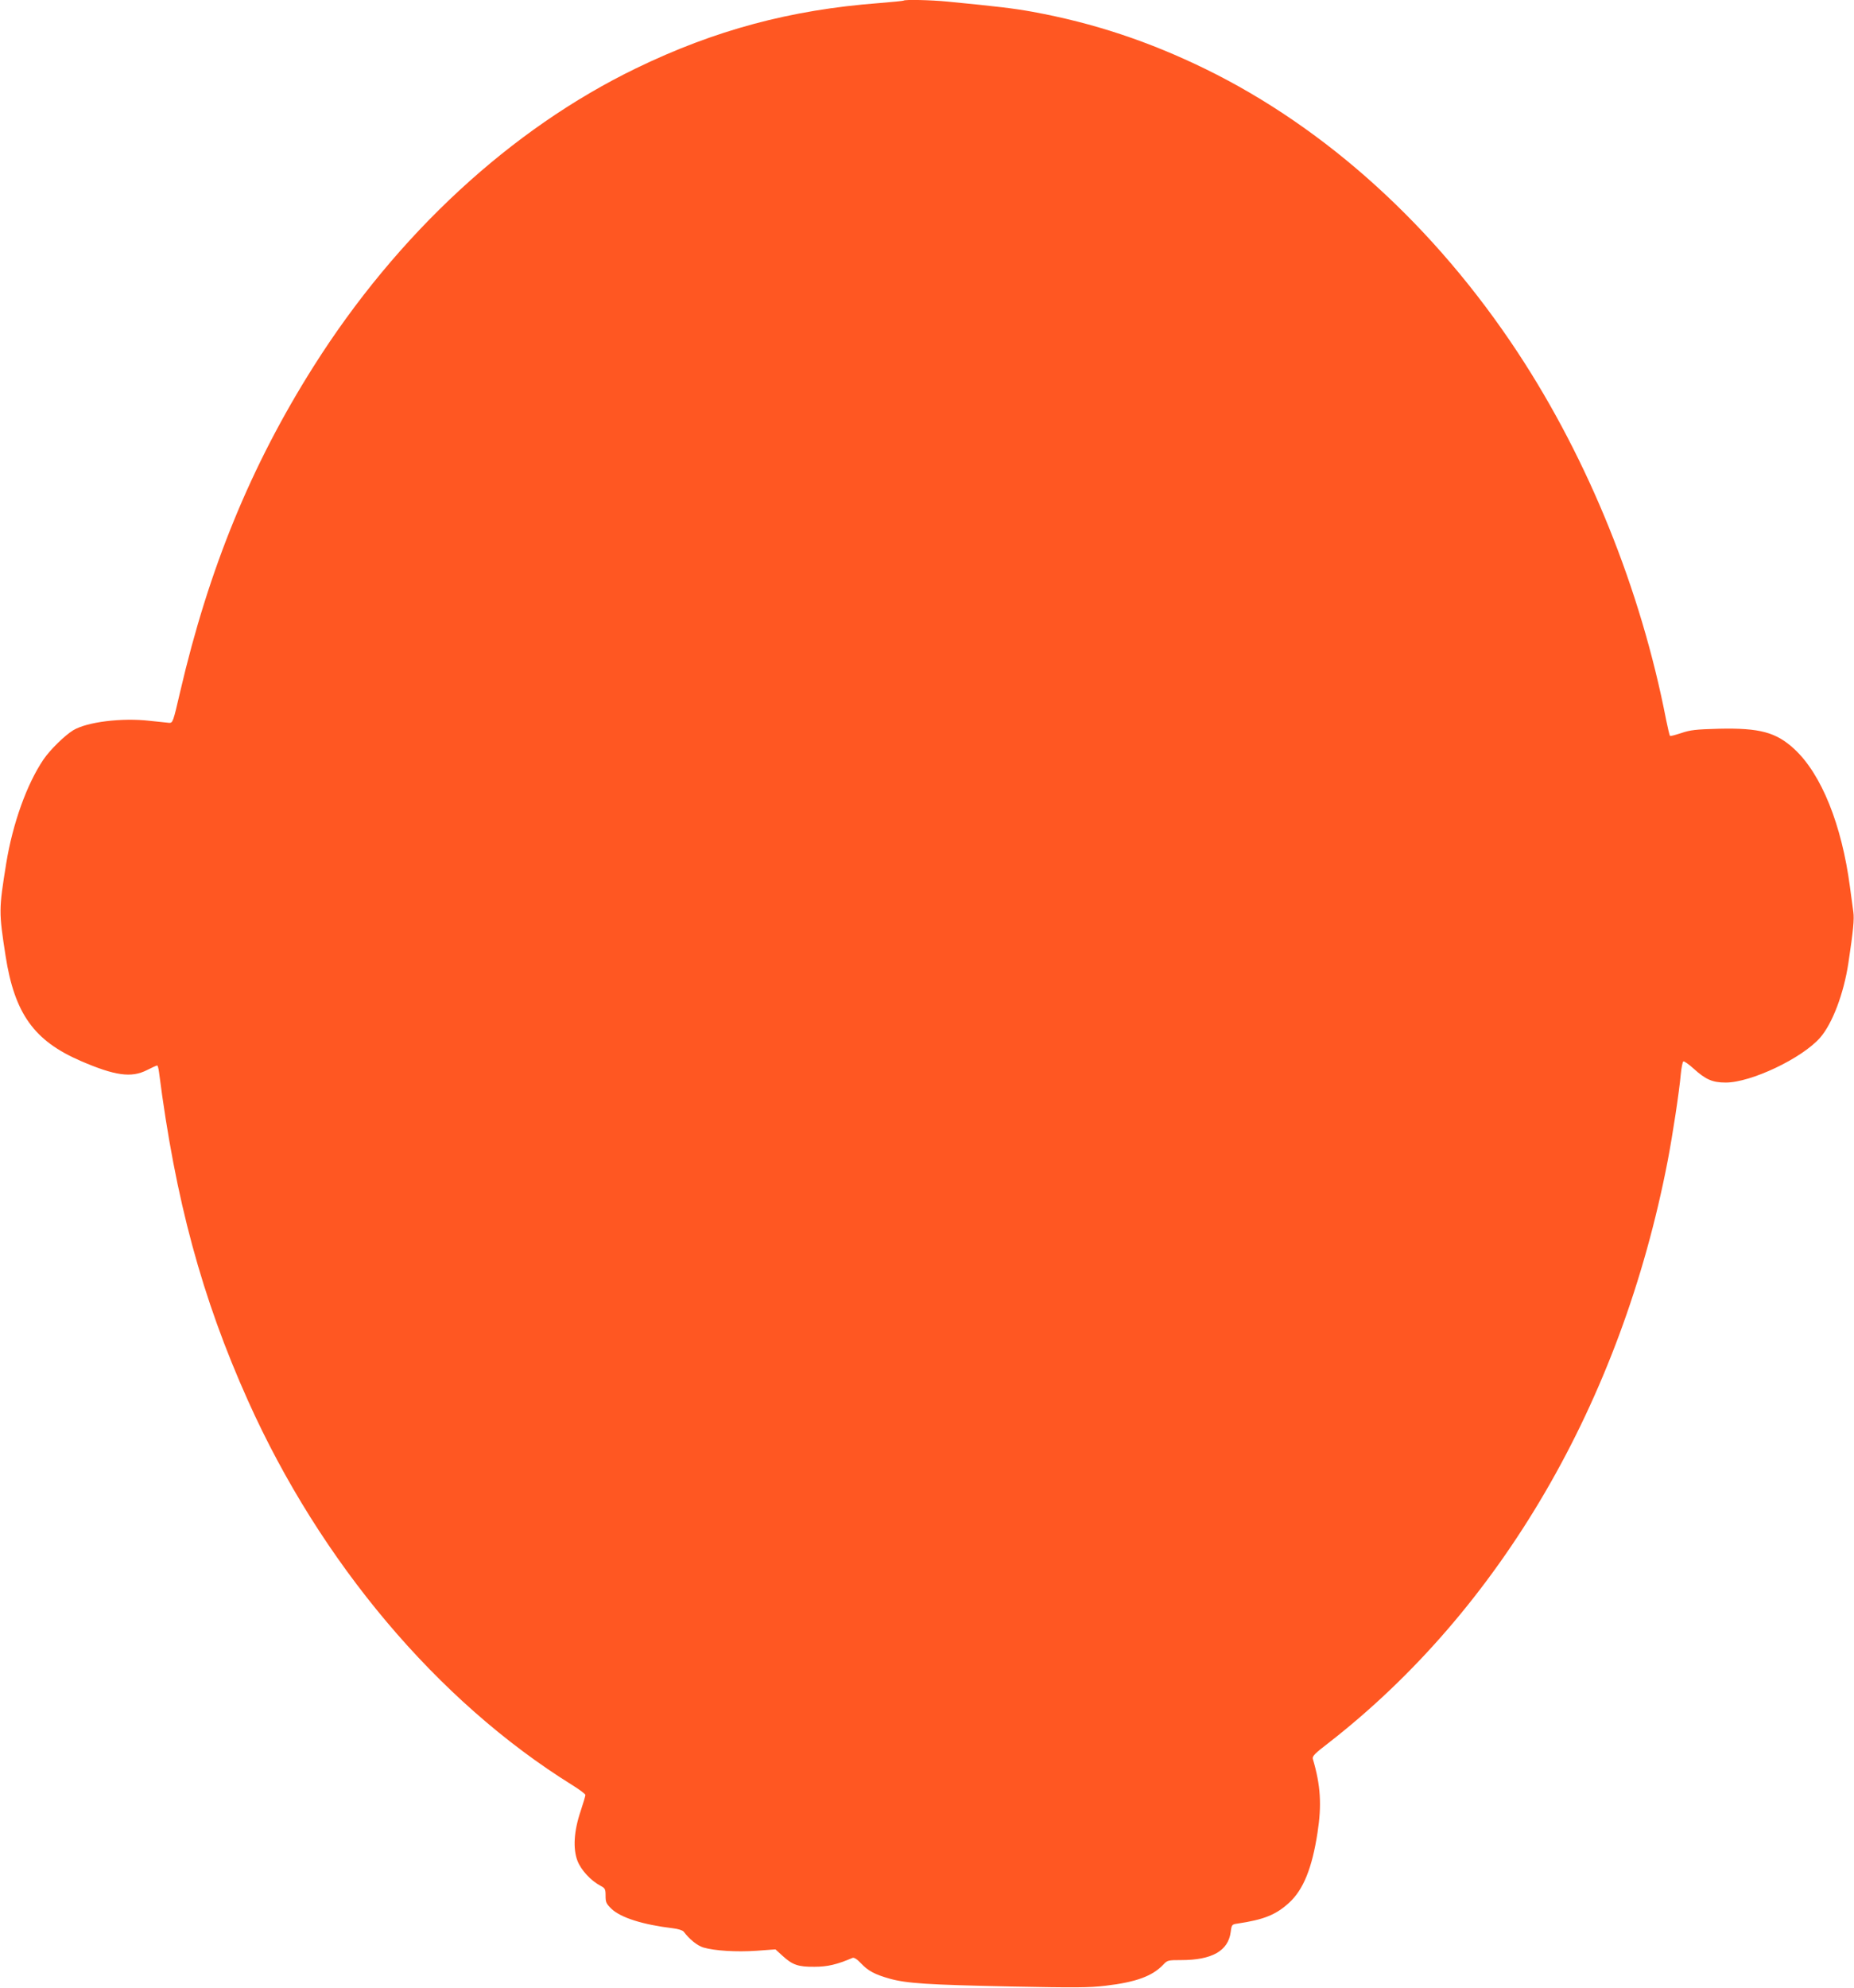 <?xml version="1.0" standalone="no"?>
<!DOCTYPE svg PUBLIC "-//W3C//DTD SVG 20010904//EN"
 "http://www.w3.org/TR/2001/REC-SVG-20010904/DTD/svg10.dtd">
<svg version="1.0" xmlns="http://www.w3.org/2000/svg"
 width="1194pt" height="1280pt" viewBox="0 0 1194 1280"
 preserveAspectRatio="xMidYMid meet">
<g transform="translate(0,1280) scale(0.1,-0.1)"
fill="#ff5722" stroke="none">
<path d="M5819 12796 c-2 -2 -74 -9 -159 -16 -568 -43 -1057 -174 -1564 -420
-805 -390 -1539 -1068 -2077 -1920 -402 -636 -674 -1299 -859 -2095 -45 -194
-47 -200 -71 -199 -13 1 -69 7 -124 13 -179 21 -405 -7 -494 -61 -54 -33 -149
-126 -191 -188 -107 -158 -198 -411 -240 -669 -48 -299 -48 -311 -4 -596 58
-371 183 -546 484 -676 220 -95 326 -110 426 -59 32 16 62 30 66 30 4 0 9 -19
12 -42 105 -821 276 -1454 573 -2116 467 -1041 1221 -1935 2085 -2473 48 -30
88 -59 88 -66 0 -6 -14 -54 -31 -105 -43 -127 -50 -240 -20 -319 23 -59 85
-127 149 -161 29 -15 32 -21 32 -64 0 -42 4 -51 39 -85 60 -56 201 -101 394
-124 34 -4 63 -13 70 -22 39 -51 88 -90 127 -102 72 -21 212 -30 342 -21 l122
9 44 -40 c65 -60 102 -73 207 -72 84 0 144 14 245 57 10 4 29 -7 54 -34 47
-50 91 -73 187 -100 109 -30 243 -39 779 -50 413 -8 504 -8 611 5 196 23 301
62 371 136 26 28 31 29 115 29 198 0 303 59 319 181 6 47 8 49 43 54 169 25
248 56 334 135 91 84 147 222 182 450 28 180 20 306 -30 475 -5 17 12 35 97
100 1110 862 1889 2197 2189 3755 31 163 73 435 84 558 4 39 11 75 16 78 5 3
35 -18 67 -47 76 -69 120 -89 206 -89 162 0 490 155 608 289 79 91 152 283
182 481 32 212 38 282 32 327 -4 26 -13 100 -22 163 -53 401 -184 726 -358
887 -117 108 -222 137 -486 131 -151 -4 -184 -8 -243 -28 -37 -12 -70 -21 -72
-18 -3 3 -14 50 -25 104 -163 839 -500 1673 -955 2364 -533 809 -1232 1444
-2010 1825 -367 179 -722 297 -1115 369 -122 22 -222 34 -550 66 -104 10 -273
14 -281 6z"/>
</g>
</svg>
